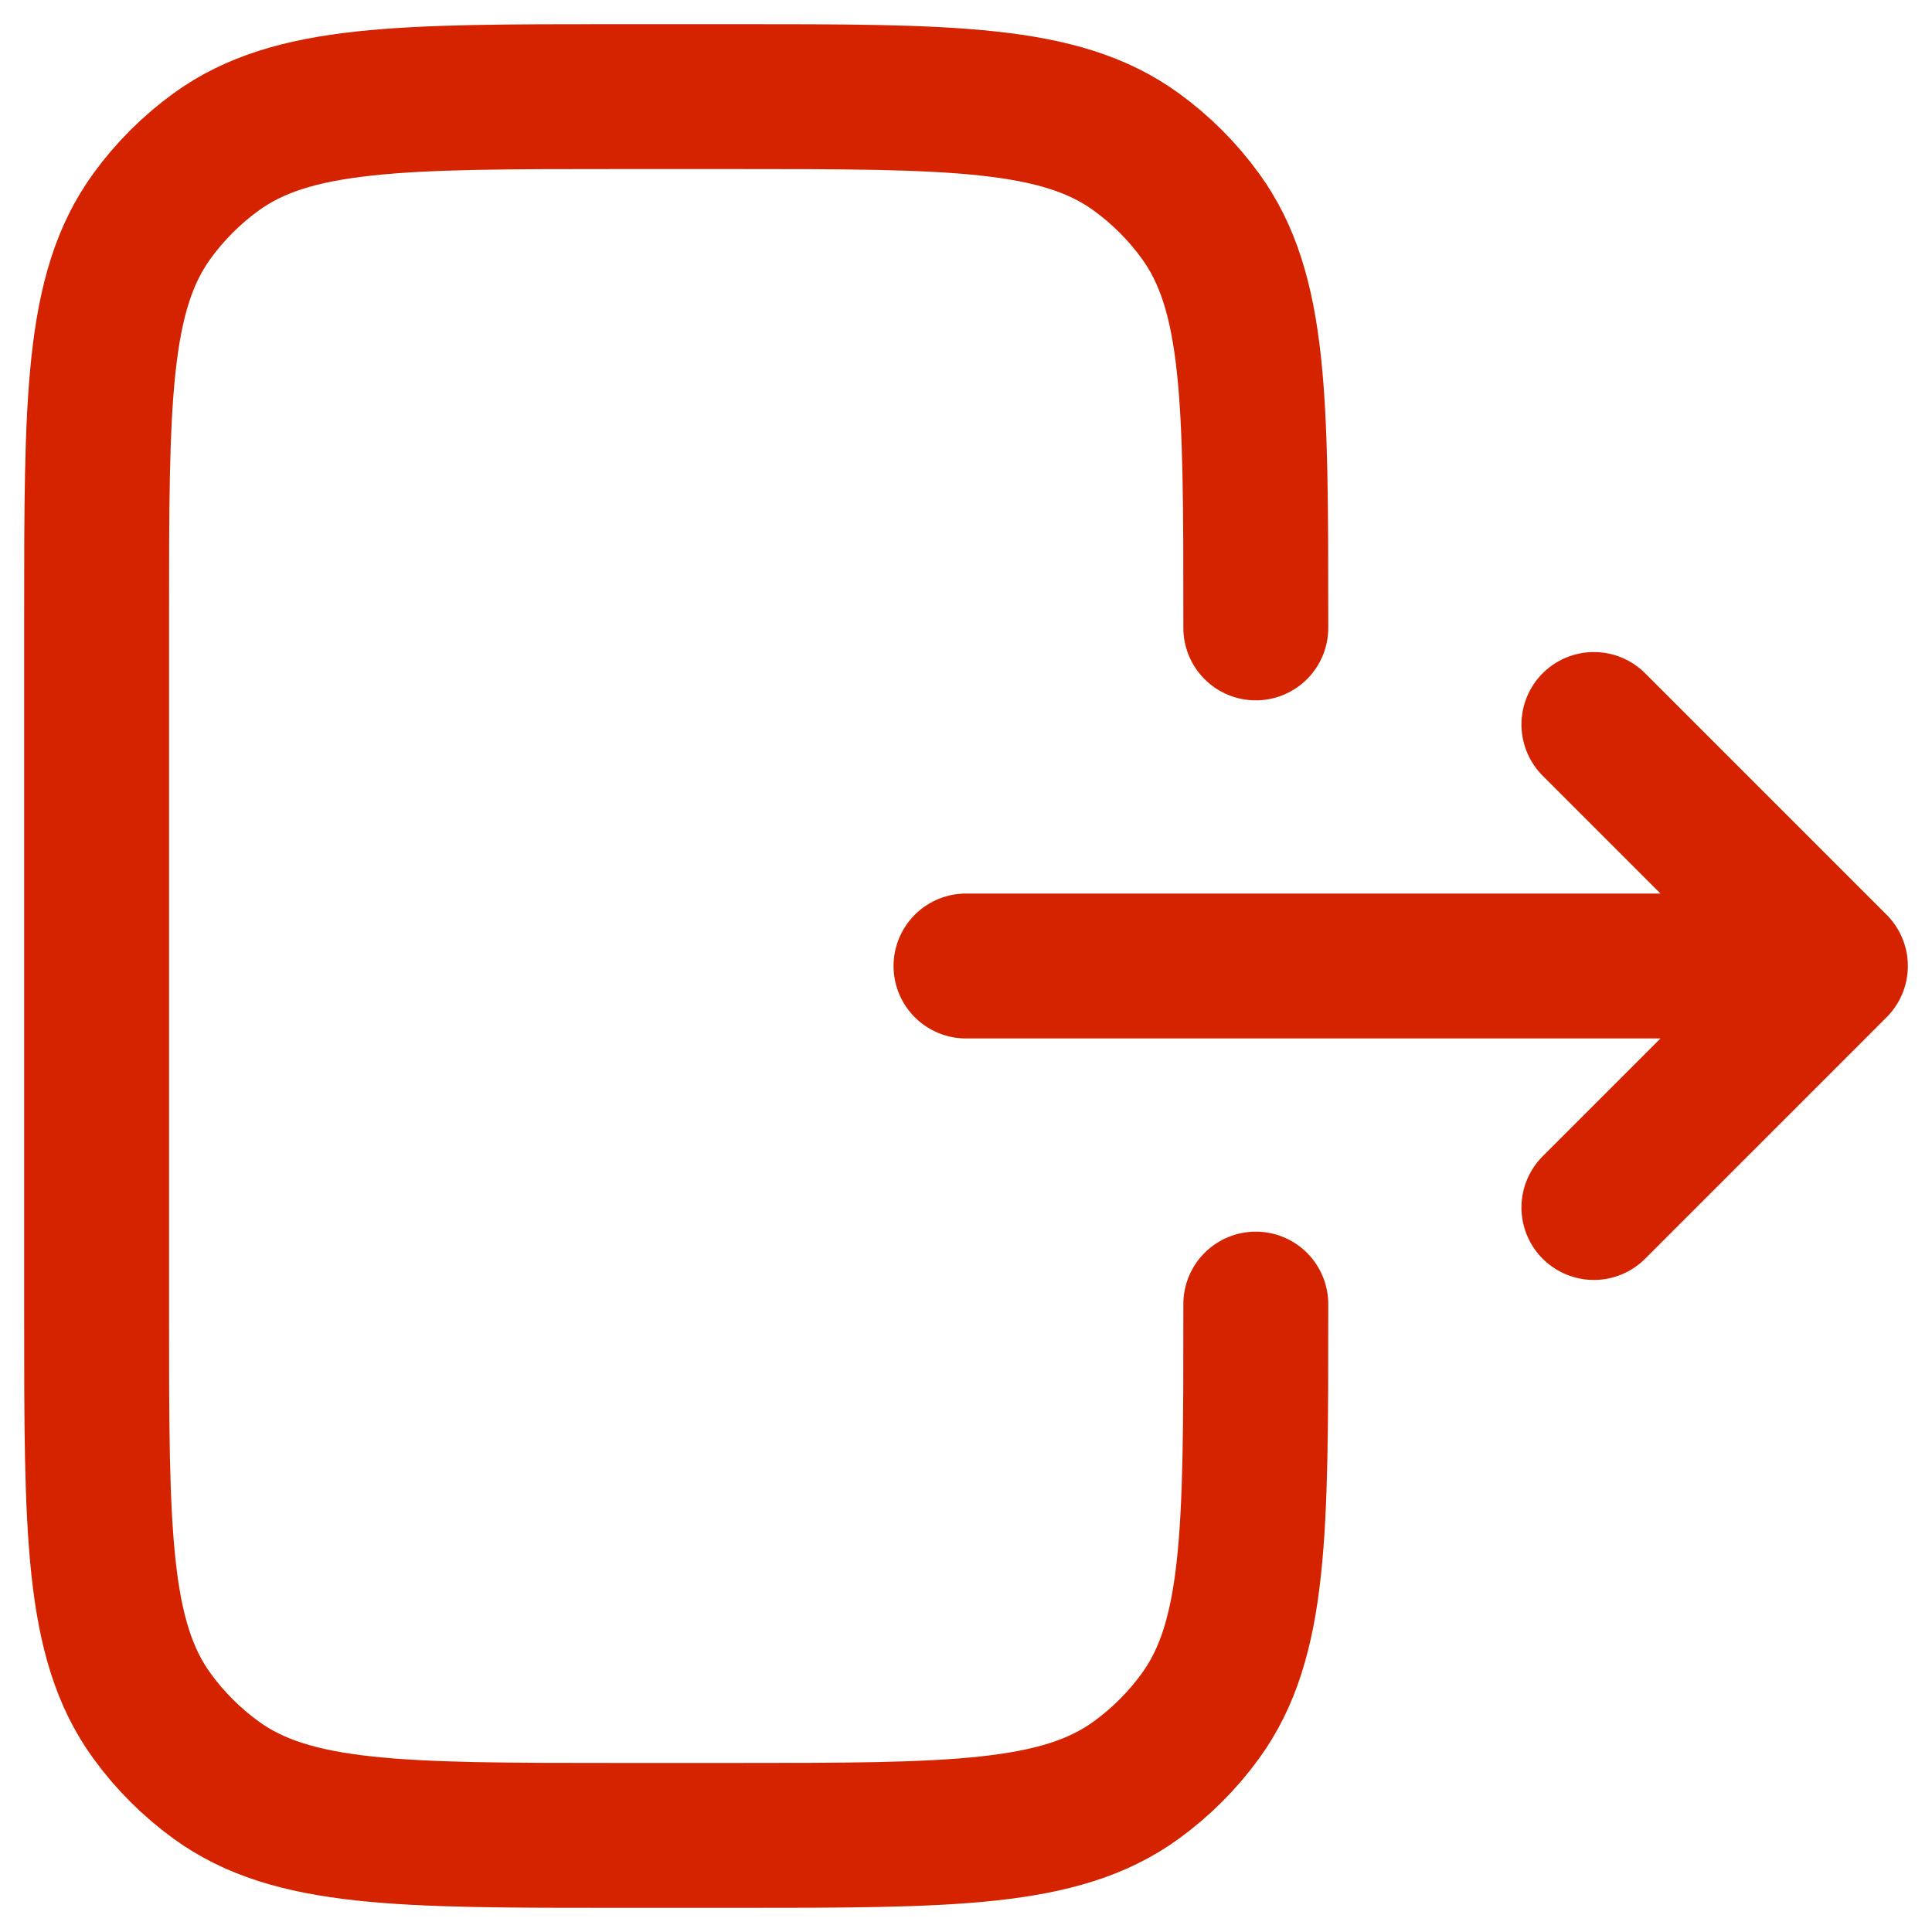<svg width="20" height="20" viewBox="0 0 20 20" fill="none" xmlns="http://www.w3.org/2000/svg">
<g clip-path="url(#clip0_193_45)">
<path d="M10 10H19M19 10L16.5 7.5M19 10L16.5 12.5M13 6.5V6.4C13 4.15 13 3.025 12.427 2.237C12.242 1.982 12.018 1.758 11.763 1.573C10.975 1 9.85 1 7.6 1H6.4C4.15 1 3.025 1 2.237 1.573C1.982 1.758 1.758 1.982 1.573 2.237C1 3.025 1 4.15 1 6.4V13.6C1 15.85 1 16.975 1.573 17.763C1.758 18.018 1.982 18.242 2.237 18.427C3.025 19 4.15 19 6.4 19H7.6C9.85 19 10.975 19 11.763 18.427C12.018 18.242 12.242 18.018 12.427 17.763C13 16.975 13 15.85 13 13.6V13.5" stroke="#D52300" stroke-width="1.5" stroke-linecap="round" stroke-linejoin="round"/>
</g>
<defs>
<clipPath id="clip0_193_45">
<rect width="20" height="20" fill="white"/>
</clipPath>
</defs>
</svg>
